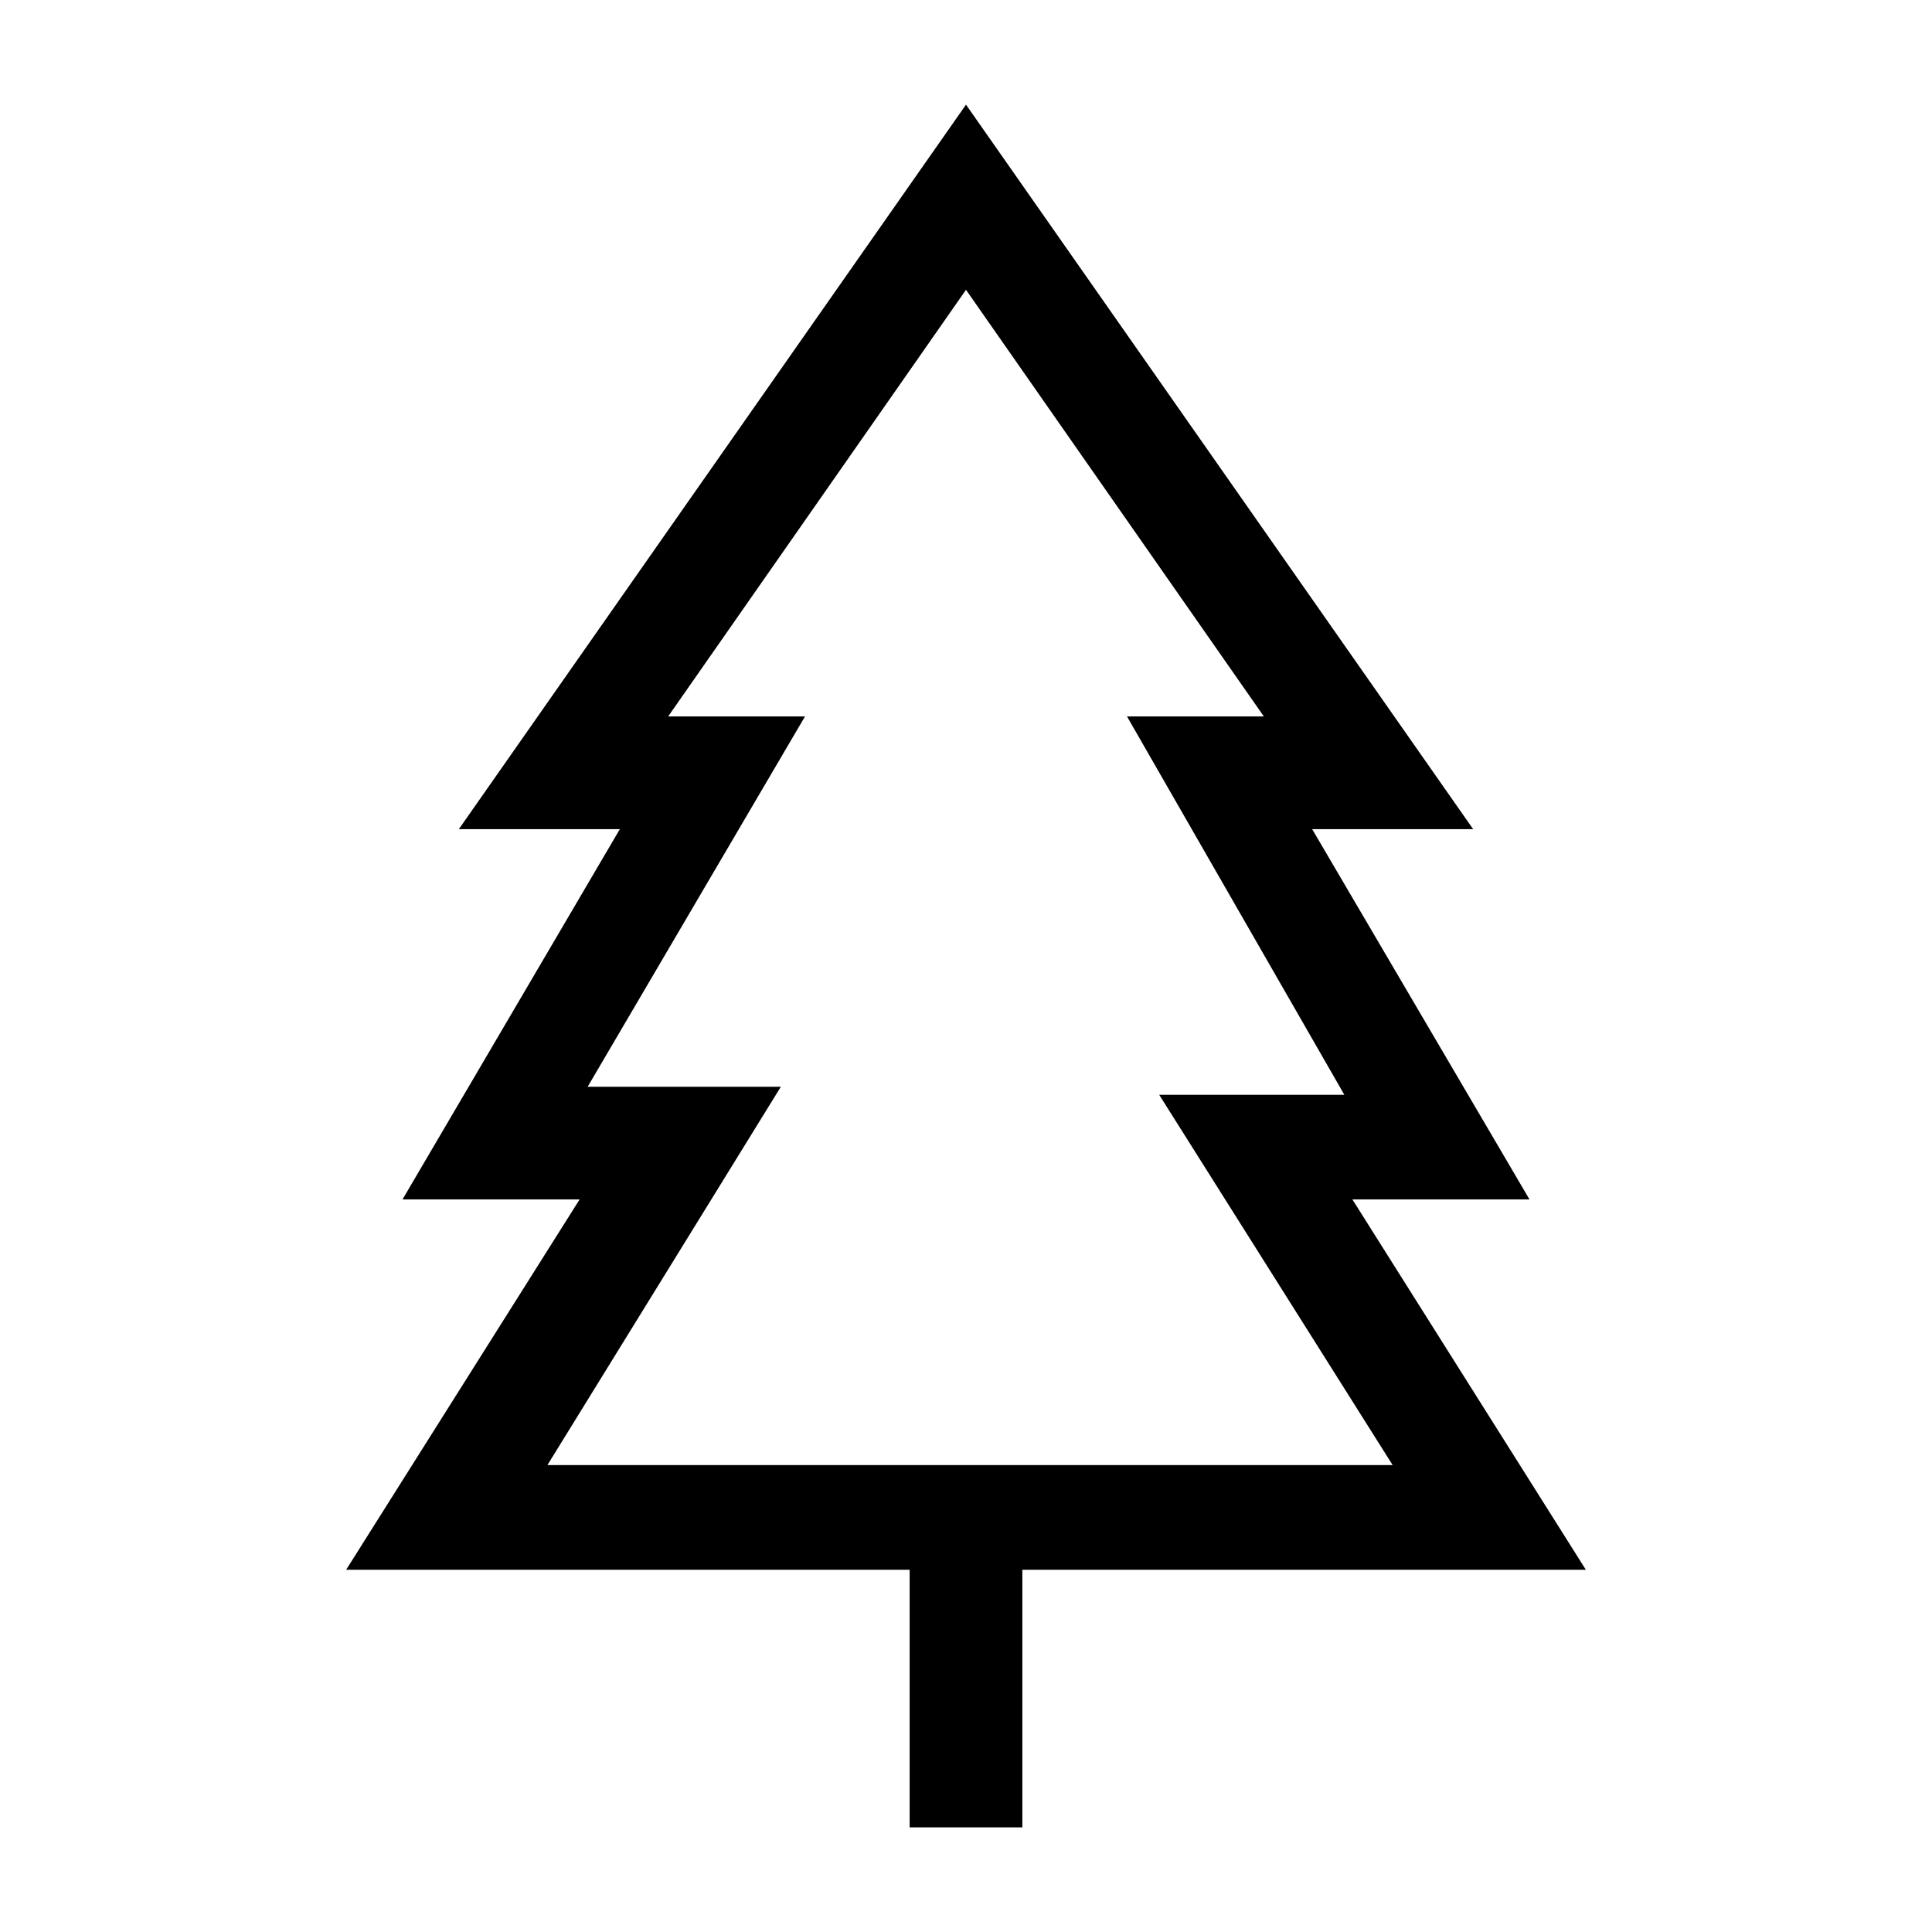 <?xml version="1.0" encoding="utf-8"?>
<!-- Generator: Adobe Illustrator 22.0.0, SVG Export Plug-In . SVG Version: 6.00 Build 0)  -->
<svg version="1.1" id="Layer_2" xmlns="http://www.w3.org/2000/svg" xmlns:xlink="http://www.w3.org/1999/xlink" x="0px" y="0px"
	 viewBox="0 0 24 24" style="enable-background:new 0 0 24 24;" xml:space="preserve">
<path d="M19.7,19.5l-2.9-4.6H19l-2.7-4.6h2l-6.3-9l-6.3,9h2L5,14.9h2.2l-2.9,4.6h7v3.2h1.4v-3.2H19.7z M9.7,13.5H7.3L10,8.9H8.3
	L12,3.6l3.7,5.3H14l2.7,4.7h-2.3l2.9,4.6H6.8L9.7,13.5z"/>
</svg>
